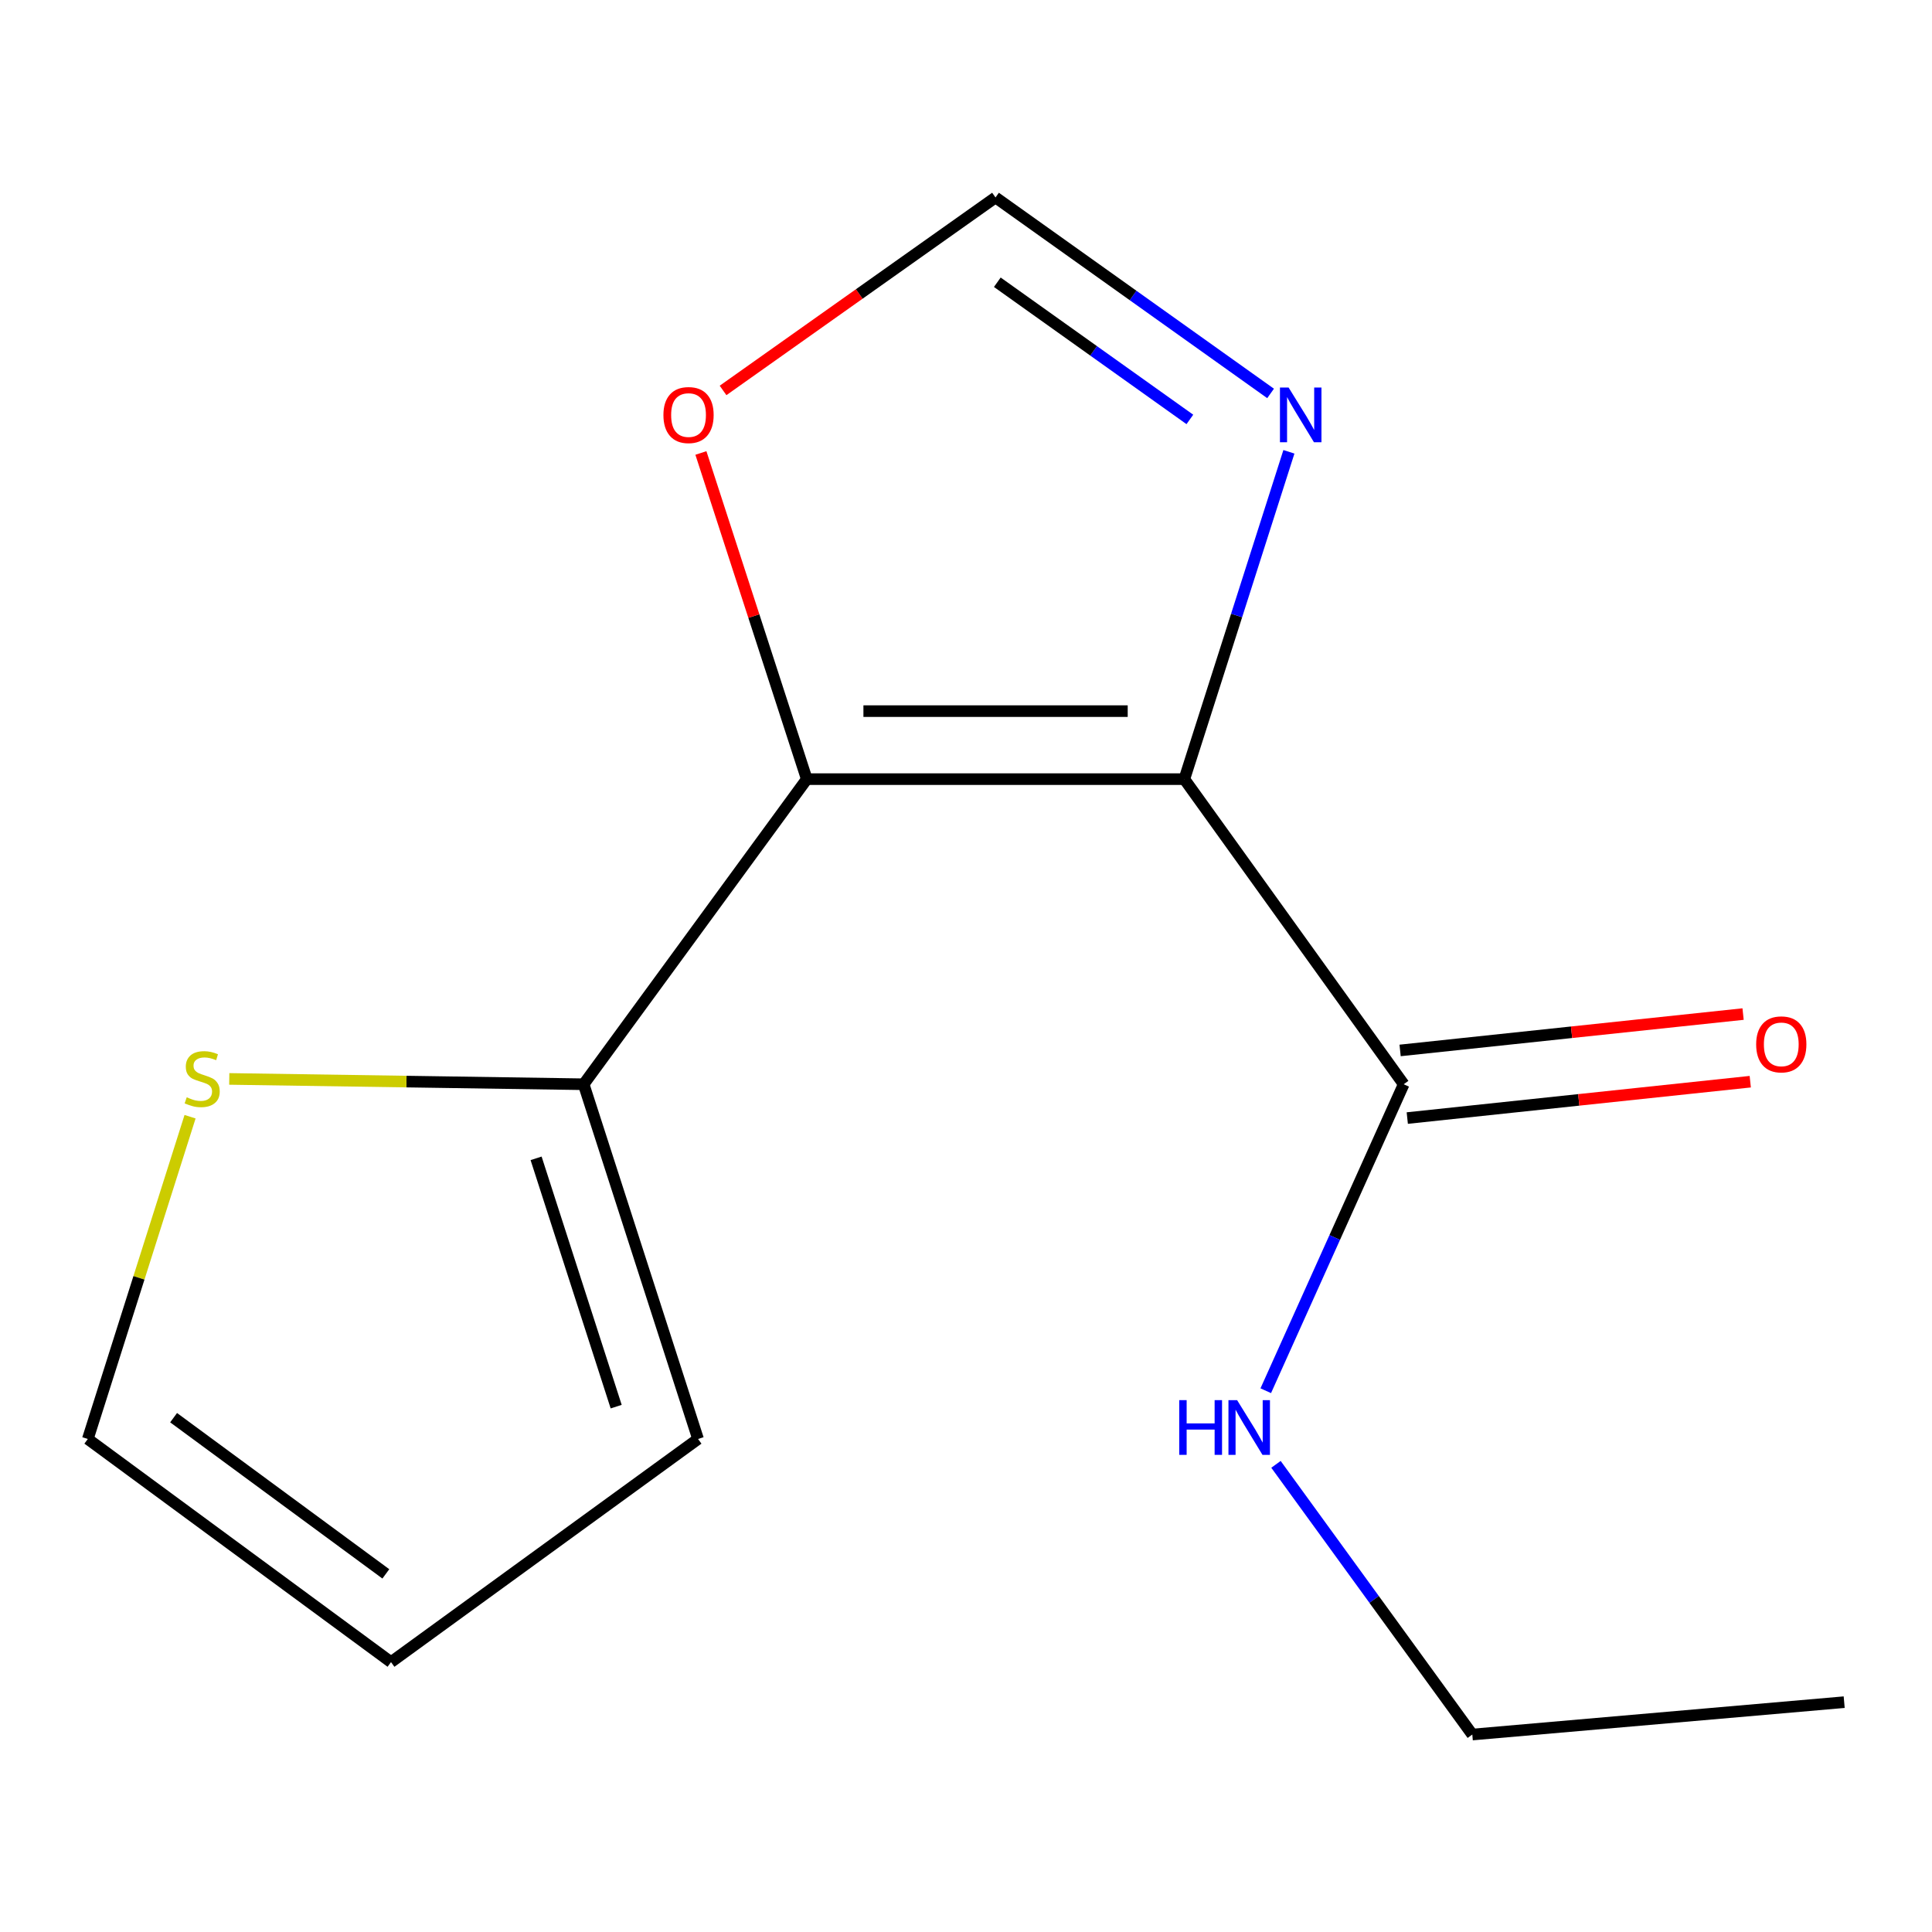 <?xml version='1.0' encoding='iso-8859-1'?>
<svg version='1.1' baseProfile='full'
              xmlns='http://www.w3.org/2000/svg'
                      xmlns:rdkit='http://www.rdkit.org/xml'
                      xmlns:xlink='http://www.w3.org/1999/xlink'
                  xml:space='preserve'
width='1000px' height='1000px' viewBox='0 0 1000 1000'>
<!-- END OF HEADER -->
<rect style='opacity:1.0;fill:#FFFFFF;stroke:none' width='1000' height='1000' x='0' y='0'> </rect>
<path class='bond-0' d='M 613.011,403.279 L 417.594,403.279' style='fill:none;fill-rule:evenodd;stroke:#000000;stroke-width:6px;stroke-linecap:butt;stroke-linejoin:miter;stroke-opacity:1' />
<path class='bond-0' d='M 583.698,368.079 L 446.906,368.079' style='fill:none;fill-rule:evenodd;stroke:#000000;stroke-width:6px;stroke-linecap:butt;stroke-linejoin:miter;stroke-opacity:1' />
<path class='bond-1' d='M 613.011,403.279 L 640.074,318.566' style='fill:none;fill-rule:evenodd;stroke:#000000;stroke-width:6px;stroke-linecap:butt;stroke-linejoin:miter;stroke-opacity:1' />
<path class='bond-1' d='M 640.074,318.566 L 667.137,233.854' style='fill:none;fill-rule:evenodd;stroke:#0000FF;stroke-width:6px;stroke-linecap:butt;stroke-linejoin:miter;stroke-opacity:1' />
<path class='bond-3' d='M 613.011,403.279 L 726.549,561.208' style='fill:none;fill-rule:evenodd;stroke:#000000;stroke-width:6px;stroke-linecap:butt;stroke-linejoin:miter;stroke-opacity:1' />
<path class='bond-2' d='M 417.594,403.279 L 302.099,561.208' style='fill:none;fill-rule:evenodd;stroke:#000000;stroke-width:6px;stroke-linecap:butt;stroke-linejoin:miter;stroke-opacity:1' />
<path class='bond-4' d='M 417.594,403.279 L 390.19,318.87' style='fill:none;fill-rule:evenodd;stroke:#000000;stroke-width:6px;stroke-linecap:butt;stroke-linejoin:miter;stroke-opacity:1' />
<path class='bond-4' d='M 390.19,318.87 L 362.786,234.461' style='fill:none;fill-rule:evenodd;stroke:#FF0000;stroke-width:6px;stroke-linecap:butt;stroke-linejoin:miter;stroke-opacity:1' />
<path class='bond-5' d='M 657.652,203.64 L 586.463,152.922' style='fill:none;fill-rule:evenodd;stroke:#0000FF;stroke-width:6px;stroke-linecap:butt;stroke-linejoin:miter;stroke-opacity:1' />
<path class='bond-5' d='M 586.463,152.922 L 515.273,102.204' style='fill:none;fill-rule:evenodd;stroke:#000000;stroke-width:6px;stroke-linecap:butt;stroke-linejoin:miter;stroke-opacity:1' />
<path class='bond-5' d='M 615.871,217.093 L 566.038,181.59' style='fill:none;fill-rule:evenodd;stroke:#0000FF;stroke-width:6px;stroke-linecap:butt;stroke-linejoin:miter;stroke-opacity:1' />
<path class='bond-5' d='M 566.038,181.59 L 516.206,146.088' style='fill:none;fill-rule:evenodd;stroke:#000000;stroke-width:6px;stroke-linecap:butt;stroke-linejoin:miter;stroke-opacity:1' />
<path class='bond-6' d='M 302.099,561.208 L 210.383,559.828' style='fill:none;fill-rule:evenodd;stroke:#000000;stroke-width:6px;stroke-linecap:butt;stroke-linejoin:miter;stroke-opacity:1' />
<path class='bond-6' d='M 210.383,559.828 L 118.666,558.447' style='fill:none;fill-rule:evenodd;stroke:#CCCC00;stroke-width:6px;stroke-linecap:butt;stroke-linejoin:miter;stroke-opacity:1' />
<path class='bond-7' d='M 302.099,561.208 L 361.313,744.814' style='fill:none;fill-rule:evenodd;stroke:#000000;stroke-width:6px;stroke-linecap:butt;stroke-linejoin:miter;stroke-opacity:1' />
<path class='bond-7' d='M 277.481,599.553 L 318.931,728.077' style='fill:none;fill-rule:evenodd;stroke:#000000;stroke-width:6px;stroke-linecap:butt;stroke-linejoin:miter;stroke-opacity:1' />
<path class='bond-9' d='M 728.405,578.71 L 817.167,569.296' style='fill:none;fill-rule:evenodd;stroke:#000000;stroke-width:6px;stroke-linecap:butt;stroke-linejoin:miter;stroke-opacity:1' />
<path class='bond-9' d='M 817.167,569.296 L 905.929,559.881' style='fill:none;fill-rule:evenodd;stroke:#FF0000;stroke-width:6px;stroke-linecap:butt;stroke-linejoin:miter;stroke-opacity:1' />
<path class='bond-9' d='M 724.693,543.707 L 813.455,534.292' style='fill:none;fill-rule:evenodd;stroke:#000000;stroke-width:6px;stroke-linecap:butt;stroke-linejoin:miter;stroke-opacity:1' />
<path class='bond-9' d='M 813.455,534.292 L 902.216,524.878' style='fill:none;fill-rule:evenodd;stroke:#FF0000;stroke-width:6px;stroke-linecap:butt;stroke-linejoin:miter;stroke-opacity:1' />
<path class='bond-11' d='M 726.549,561.208 L 690.851,640.523' style='fill:none;fill-rule:evenodd;stroke:#000000;stroke-width:6px;stroke-linecap:butt;stroke-linejoin:miter;stroke-opacity:1' />
<path class='bond-11' d='M 690.851,640.523 L 655.153,719.838' style='fill:none;fill-rule:evenodd;stroke:#0000FF;stroke-width:6px;stroke-linecap:butt;stroke-linejoin:miter;stroke-opacity:1' />
<path class='bond-14' d='M 374.253,202.09 L 444.763,152.147' style='fill:none;fill-rule:evenodd;stroke:#FF0000;stroke-width:6px;stroke-linecap:butt;stroke-linejoin:miter;stroke-opacity:1' />
<path class='bond-14' d='M 444.763,152.147 L 515.273,102.204' style='fill:none;fill-rule:evenodd;stroke:#000000;stroke-width:6px;stroke-linecap:butt;stroke-linejoin:miter;stroke-opacity:1' />
<path class='bond-8' d='M 98.375,578.01 L 71.915,661.412' style='fill:none;fill-rule:evenodd;stroke:#CCCC00;stroke-width:6px;stroke-linecap:butt;stroke-linejoin:miter;stroke-opacity:1' />
<path class='bond-8' d='M 71.915,661.412 L 45.455,744.814' style='fill:none;fill-rule:evenodd;stroke:#000000;stroke-width:6px;stroke-linecap:butt;stroke-linejoin:miter;stroke-opacity:1' />
<path class='bond-10' d='M 361.313,744.814 L 202.387,860.308' style='fill:none;fill-rule:evenodd;stroke:#000000;stroke-width:6px;stroke-linecap:butt;stroke-linejoin:miter;stroke-opacity:1' />
<path class='bond-15' d='M 45.455,744.814 L 202.387,860.308' style='fill:none;fill-rule:evenodd;stroke:#000000;stroke-width:6px;stroke-linecap:butt;stroke-linejoin:miter;stroke-opacity:1' />
<path class='bond-15' d='M 89.858,733.788 L 199.711,814.634' style='fill:none;fill-rule:evenodd;stroke:#000000;stroke-width:6px;stroke-linecap:butt;stroke-linejoin:miter;stroke-opacity:1' />
<path class='bond-12' d='M 660.444,757.94 L 711.253,827.868' style='fill:none;fill-rule:evenodd;stroke:#0000FF;stroke-width:6px;stroke-linecap:butt;stroke-linejoin:miter;stroke-opacity:1' />
<path class='bond-12' d='M 711.253,827.868 L 762.062,897.796' style='fill:none;fill-rule:evenodd;stroke:#000000;stroke-width:6px;stroke-linecap:butt;stroke-linejoin:miter;stroke-opacity:1' />
<path class='bond-13' d='M 762.062,897.796 L 954.545,881.037' style='fill:none;fill-rule:evenodd;stroke:#000000;stroke-width:6px;stroke-linecap:butt;stroke-linejoin:miter;stroke-opacity:1' />
<path  class='atom-2' d='M 666.981 200.586
L 676.261 215.586
Q 677.181 217.066, 678.661 219.746
Q 680.141 222.426, 680.221 222.586
L 680.221 200.586
L 683.981 200.586
L 683.981 228.906
L 680.101 228.906
L 670.141 212.506
Q 668.981 210.586, 667.741 208.386
Q 666.541 206.186, 666.181 205.506
L 666.181 228.906
L 662.501 228.906
L 662.501 200.586
L 666.981 200.586
' fill='#0000FF'/>
<path  class='atom-5' d='M 343.385 214.826
Q 343.385 208.026, 346.745 204.226
Q 350.105 200.426, 356.385 200.426
Q 362.665 200.426, 366.025 204.226
Q 369.385 208.026, 369.385 214.826
Q 369.385 221.706, 365.985 225.626
Q 362.585 229.506, 356.385 229.506
Q 350.145 229.506, 346.745 225.626
Q 343.385 221.746, 343.385 214.826
M 356.385 226.306
Q 360.705 226.306, 363.025 223.426
Q 365.385 220.506, 365.385 214.826
Q 365.385 209.266, 363.025 206.466
Q 360.705 203.626, 356.385 203.626
Q 352.065 203.626, 349.705 206.426
Q 347.385 209.226, 347.385 214.826
Q 347.385 220.546, 349.705 223.426
Q 352.065 226.306, 356.385 226.306
' fill='#FF0000'/>
<path  class='atom-7' d='M 96.649 567.956
Q 96.969 568.076, 98.289 568.636
Q 99.609 569.196, 101.049 569.556
Q 102.529 569.876, 103.969 569.876
Q 106.649 569.876, 108.209 568.596
Q 109.769 567.276, 109.769 564.996
Q 109.769 563.436, 108.969 562.476
Q 108.209 561.516, 107.009 560.996
Q 105.809 560.476, 103.809 559.876
Q 101.289 559.116, 99.769 558.396
Q 98.289 557.676, 97.209 556.156
Q 96.169 554.636, 96.169 552.076
Q 96.169 548.516, 98.569 546.316
Q 101.009 544.116, 105.809 544.116
Q 109.089 544.116, 112.809 545.676
L 111.889 548.756
Q 108.489 547.356, 105.929 547.356
Q 103.169 547.356, 101.649 548.516
Q 100.129 549.636, 100.169 551.596
Q 100.169 553.116, 100.929 554.036
Q 101.729 554.956, 102.849 555.476
Q 104.009 555.996, 105.929 556.596
Q 108.489 557.396, 110.009 558.196
Q 111.529 558.996, 112.609 560.636
Q 113.729 562.236, 113.729 564.996
Q 113.729 568.916, 111.089 571.036
Q 108.489 573.116, 104.129 573.116
Q 101.609 573.116, 99.689 572.556
Q 97.809 572.036, 95.569 571.116
L 96.649 567.956
' fill='#CCCC00'/>
<path  class='atom-10' d='M 908.986 540.56
Q 908.986 533.76, 912.346 529.96
Q 915.706 526.16, 921.986 526.16
Q 928.266 526.16, 931.626 529.96
Q 934.986 533.76, 934.986 540.56
Q 934.986 547.44, 931.586 551.36
Q 928.186 555.24, 921.986 555.24
Q 915.746 555.24, 912.346 551.36
Q 908.986 547.48, 908.986 540.56
M 921.986 552.04
Q 926.306 552.04, 928.626 549.16
Q 930.986 546.24, 930.986 540.56
Q 930.986 535, 928.626 532.2
Q 926.306 529.36, 921.986 529.36
Q 917.666 529.36, 915.306 532.16
Q 912.986 534.96, 912.986 540.56
Q 912.986 546.28, 915.306 549.16
Q 917.666 552.04, 921.986 552.04
' fill='#FF0000'/>
<path  class='atom-12' d='M 610.367 724.709
L 614.207 724.709
L 614.207 736.749
L 628.687 736.749
L 628.687 724.709
L 632.527 724.709
L 632.527 753.029
L 628.687 753.029
L 628.687 739.949
L 614.207 739.949
L 614.207 753.029
L 610.367 753.029
L 610.367 724.709
' fill='#0000FF'/>
<path  class='atom-12' d='M 640.327 724.709
L 649.607 739.709
Q 650.527 741.189, 652.007 743.869
Q 653.487 746.549, 653.567 746.709
L 653.567 724.709
L 657.327 724.709
L 657.327 753.029
L 653.447 753.029
L 643.487 736.629
Q 642.327 734.709, 641.087 732.509
Q 639.887 730.309, 639.527 729.629
L 639.527 753.029
L 635.847 753.029
L 635.847 724.709
L 640.327 724.709
' fill='#0000FF'/>
</svg>
